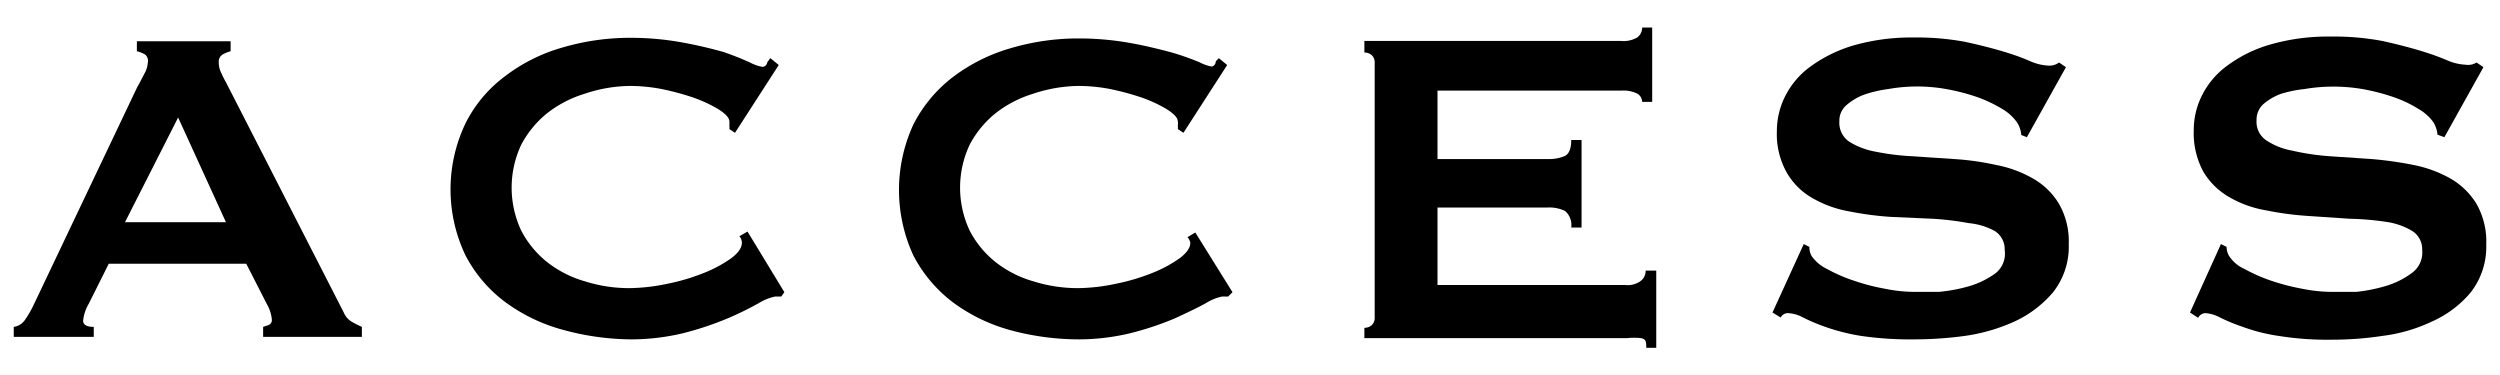 <svg xmlns="http://www.w3.org/2000/svg" width="80" height="12" viewBox="0 0 80 12">
  <g>
    <g>
      <path d="M11.23,10.28A.62.62,0,0,1,11,10L7.25,2.67c-.09-.16-.15-.29-.19-.38A.73.73,0,0,1,7,2a.27.27,0,0,1,.13-.26,1.09,1.09,0,0,1,.25-.1V1.32h-3v.32a.9.9,0,0,1,.27.11A.26.26,0,0,1,4.73,2a.79.79,0,0,1-.1.34c-.07.13-.14.28-.23.43l-3.33,7a3.3,3.3,0,0,1-.26.45.52.52,0,0,1-.37.24v.32H3v-.32c-.23,0-.34-.07-.34-.2a1.33,1.33,0,0,1,.18-.54l.64-1.28h4.4l.68,1.33a1.16,1.16,0,0,1,.14.47.17.17,0,0,1-.1.16l-.18.06v.32h3.16v-.32A2.91,2.91,0,0,1,11.23,10.28ZM4,7.11l1.7-3.35L7.23,7.11Z"/>
      <path d="M25,9.49h-.2a1.67,1.67,0,0,0-.52.21,10,10,0,0,1-1,.49,10.14,10.14,0,0,1-1.41.47,7.18,7.18,0,0,1-1.66.2A8.42,8.42,0,0,1,18,10.55a5.51,5.51,0,0,1-1.84-.89,4.37,4.37,0,0,1-1.27-1.5,4.9,4.9,0,0,1,0-4.2,4.24,4.24,0,0,1,1.27-1.52A5.49,5.49,0,0,1,18,1.52a7.66,7.66,0,0,1,2.18-.31,9.15,9.15,0,0,1,1.66.15c.5.09.94.2,1.3.3A9.37,9.37,0,0,1,24,2a1.36,1.36,0,0,0,.4.14A.16.16,0,0,0,24.55,2l.1-.14.27.22-1.4,2.17-.18-.12a.41.41,0,0,0,0-.11.79.79,0,0,0,0-.13c0-.13-.14-.26-.36-.4a4.48,4.48,0,0,0-.8-.37,8.68,8.68,0,0,0-1-.27,5.54,5.54,0,0,0-1-.1A4.65,4.65,0,0,0,18.71,3a3.68,3.68,0,0,0-1.21.63,3.24,3.24,0,0,0-.82,1,3.23,3.23,0,0,0,0,2.75,3.13,3.13,0,0,0,.82,1A3.5,3.5,0,0,0,18.71,9a4.66,4.66,0,0,0,1.44.22,6.15,6.15,0,0,0,1.21-.14,6.6,6.6,0,0,0,1.15-.34,4.13,4.13,0,0,0,.88-.47c.23-.17.35-.34.35-.5a.32.32,0,0,0-.08-.21l.26-.15L25.1,9.35Z"/>
      <path d="M39.3,9.49h-.2a1.62,1.62,0,0,0-.51.21c-.27.15-.61.31-1,.49a9.72,9.72,0,0,1-1.41.47,7.09,7.09,0,0,1-1.65.2,8.42,8.42,0,0,1-2.18-.29,5.56,5.56,0,0,1-1.85-.89,4.48,4.48,0,0,1-1.27-1.5,5,5,0,0,1,0-4.2,4.46,4.46,0,0,1,1.27-1.52,5.63,5.63,0,0,1,1.85-.92,7.61,7.61,0,0,1,2.18-.31,9.32,9.32,0,0,1,1.66.15c.5.09.93.2,1.31.3a9.18,9.18,0,0,1,.88.31,1.36,1.36,0,0,0,.4.14A.16.16,0,0,0,38.9,2c0-.06.08-.1.1-.14l.27.22-1.4,2.17-.18-.12a.41.41,0,0,0,0-.11.35.35,0,0,0,0-.13c0-.13-.14-.26-.36-.4a4.48,4.48,0,0,0-.8-.37,8.68,8.68,0,0,0-1-.27,5.43,5.43,0,0,0-1-.1A4.71,4.71,0,0,0,33.06,3a3.68,3.68,0,0,0-1.21.63,3.24,3.24,0,0,0-.82,1,3.23,3.23,0,0,0,0,2.75,3.13,3.13,0,0,0,.82,1A3.5,3.5,0,0,0,33.06,9a4.72,4.72,0,0,0,1.45.22,6.05,6.05,0,0,0,1.2-.14,6.6,6.6,0,0,0,1.15-.34,4.13,4.13,0,0,0,.88-.47c.23-.17.35-.34.35-.5A.38.38,0,0,0,38,7.59l.25-.15,1.19,1.91Z"/>
      <path d="M52.55,3.26A.32.32,0,0,0,52.4,3a1,1,0,0,0-.53-.1H46V5.09h3.52a1.33,1.33,0,0,0,.56-.1c.13-.07.2-.24.2-.51h.33v2.8h-.33a.59.59,0,0,0-.2-.53,1.17,1.17,0,0,0-.56-.11H46V9.12h6A.71.71,0,0,0,52.49,9a.4.4,0,0,0,.17-.34H53v2.47h-.32c0-.18,0-.28-.17-.31a2.12,2.12,0,0,0-.44,0H43.66v-.33a.36.36,0,0,0,.23-.08.31.31,0,0,0,.1-.24V2a.31.31,0,0,0-.1-.24.36.36,0,0,0-.23-.08V1.31h8.2a.88.88,0,0,0,.53-.11.4.4,0,0,0,.16-.32h.32V3.26Z"/>
      <path d="M57.72,7.81l.18.09a.59.59,0,0,0,.07.29,1.27,1.27,0,0,0,.5.42,5,5,0,0,0,.85.37,6.67,6.67,0,0,0,1,.26,4.81,4.81,0,0,0,.93.1c.21,0,.47,0,.79,0a5.1,5.1,0,0,0,1-.19,2.78,2.78,0,0,0,.81-.4A.8.8,0,0,0,64.15,8a.69.69,0,0,0-.32-.61A2.18,2.18,0,0,0,63,7.14,9.26,9.26,0,0,0,61.84,7L60.5,6.94a10.41,10.41,0,0,1-1.35-.18A3.57,3.57,0,0,1,58,6.34a2.2,2.2,0,0,1-.82-.81,2.51,2.51,0,0,1-.32-1.34,2.47,2.47,0,0,1,.26-1.1,2.63,2.63,0,0,1,.8-.95,4.5,4.5,0,0,1,1.37-.68,6.72,6.72,0,0,1,1.94-.26,8.4,8.4,0,0,1,1.66.14c.41.09.82.19,1.22.31s.63.21.86.31a1.65,1.65,0,0,0,.58.14A.52.52,0,0,0,65.89,2l.22.15L64.86,4.39l-.18-.07a.84.84,0,0,0-.14-.41,1.52,1.52,0,0,0-.48-.43,4.29,4.29,0,0,0-.78-.37,6.62,6.62,0,0,0-1-.26,5.29,5.29,0,0,0-1.86,0,3.92,3.92,0,0,0-.77.18,1.84,1.84,0,0,0-.57.34.65.65,0,0,0-.22.51.73.73,0,0,0,.31.65,2.35,2.35,0,0,0,.83.32A7.8,7.8,0,0,0,61.2,5l1.34.09a8.65,8.65,0,0,1,1.34.19,3.75,3.75,0,0,1,1.17.43,2.27,2.27,0,0,1,.83.8,2.41,2.41,0,0,1,.32,1.31,2.35,2.35,0,0,1-.5,1.53,3.58,3.58,0,0,1-1.24.94,5.81,5.81,0,0,1-1.59.46,12.14,12.14,0,0,1-1.59.11,11,11,0,0,1-1.72-.11,6.46,6.46,0,0,1-1.15-.29,5.92,5.92,0,0,1-.73-.31,1.14,1.14,0,0,0-.47-.13.27.27,0,0,0-.23.14L56.72,10Z"/>
      <path d="M71.07,7.81l.18.09a.6.6,0,0,0,.08.29,1.14,1.14,0,0,0,.5.42,5.23,5.23,0,0,0,.84.37,7,7,0,0,0,1,.26,4.92,4.92,0,0,0,.94.1c.2,0,.47,0,.79,0a5.16,5.16,0,0,0,.95-.19,2.66,2.66,0,0,0,.81-.4A.81.81,0,0,0,77.51,8a.69.69,0,0,0-.32-.61,2.22,2.22,0,0,0-.83-.29A9.09,9.09,0,0,0,75.19,7l-1.34-.09a10,10,0,0,1-1.34-.18,3.49,3.49,0,0,1-1.17-.42,2.3,2.3,0,0,1-.83-.81,2.6,2.6,0,0,1-.31-1.34,2.47,2.47,0,0,1,.26-1.1,2.63,2.63,0,0,1,.8-.95,4.29,4.29,0,0,1,1.37-.68,6.68,6.68,0,0,1,1.94-.26,8.4,8.4,0,0,1,1.66.14c.41.09.81.19,1.21.31s.63.21.87.31a1.65,1.65,0,0,0,.58.14A.52.52,0,0,0,79.25,2l.22.15L78.22,4.39,78,4.31a.91.91,0,0,0-.14-.41,1.49,1.49,0,0,0-.48-.42,3.72,3.72,0,0,0-.78-.37,6.62,6.62,0,0,0-1-.26,5.54,5.54,0,0,0-1.86,0A3.94,3.94,0,0,0,73,3a1.81,1.81,0,0,0-.57.33.67.67,0,0,0-.22.52.71.71,0,0,0,.31.64,2.19,2.19,0,0,0,.83.33A7.78,7.78,0,0,0,74.56,5l1.34.09a12,12,0,0,1,1.34.19,4,4,0,0,1,1.17.43,2.36,2.36,0,0,1,.83.8,2.44,2.44,0,0,1,.32,1.32,2.37,2.37,0,0,1-.5,1.53,3.44,3.44,0,0,1-1.24.93,5.19,5.19,0,0,1-1.59.46,10.64,10.64,0,0,1-1.59.12,9.88,9.88,0,0,1-1.72-.12,5.7,5.7,0,0,1-1.15-.29,5.88,5.88,0,0,1-.73-.3,1.16,1.16,0,0,0-.47-.14.28.28,0,0,0-.23.15L70.08,10Z"/>
    </g>
    <rect width="80" height="12" style="fill: none"/>
  </g>
</svg>
